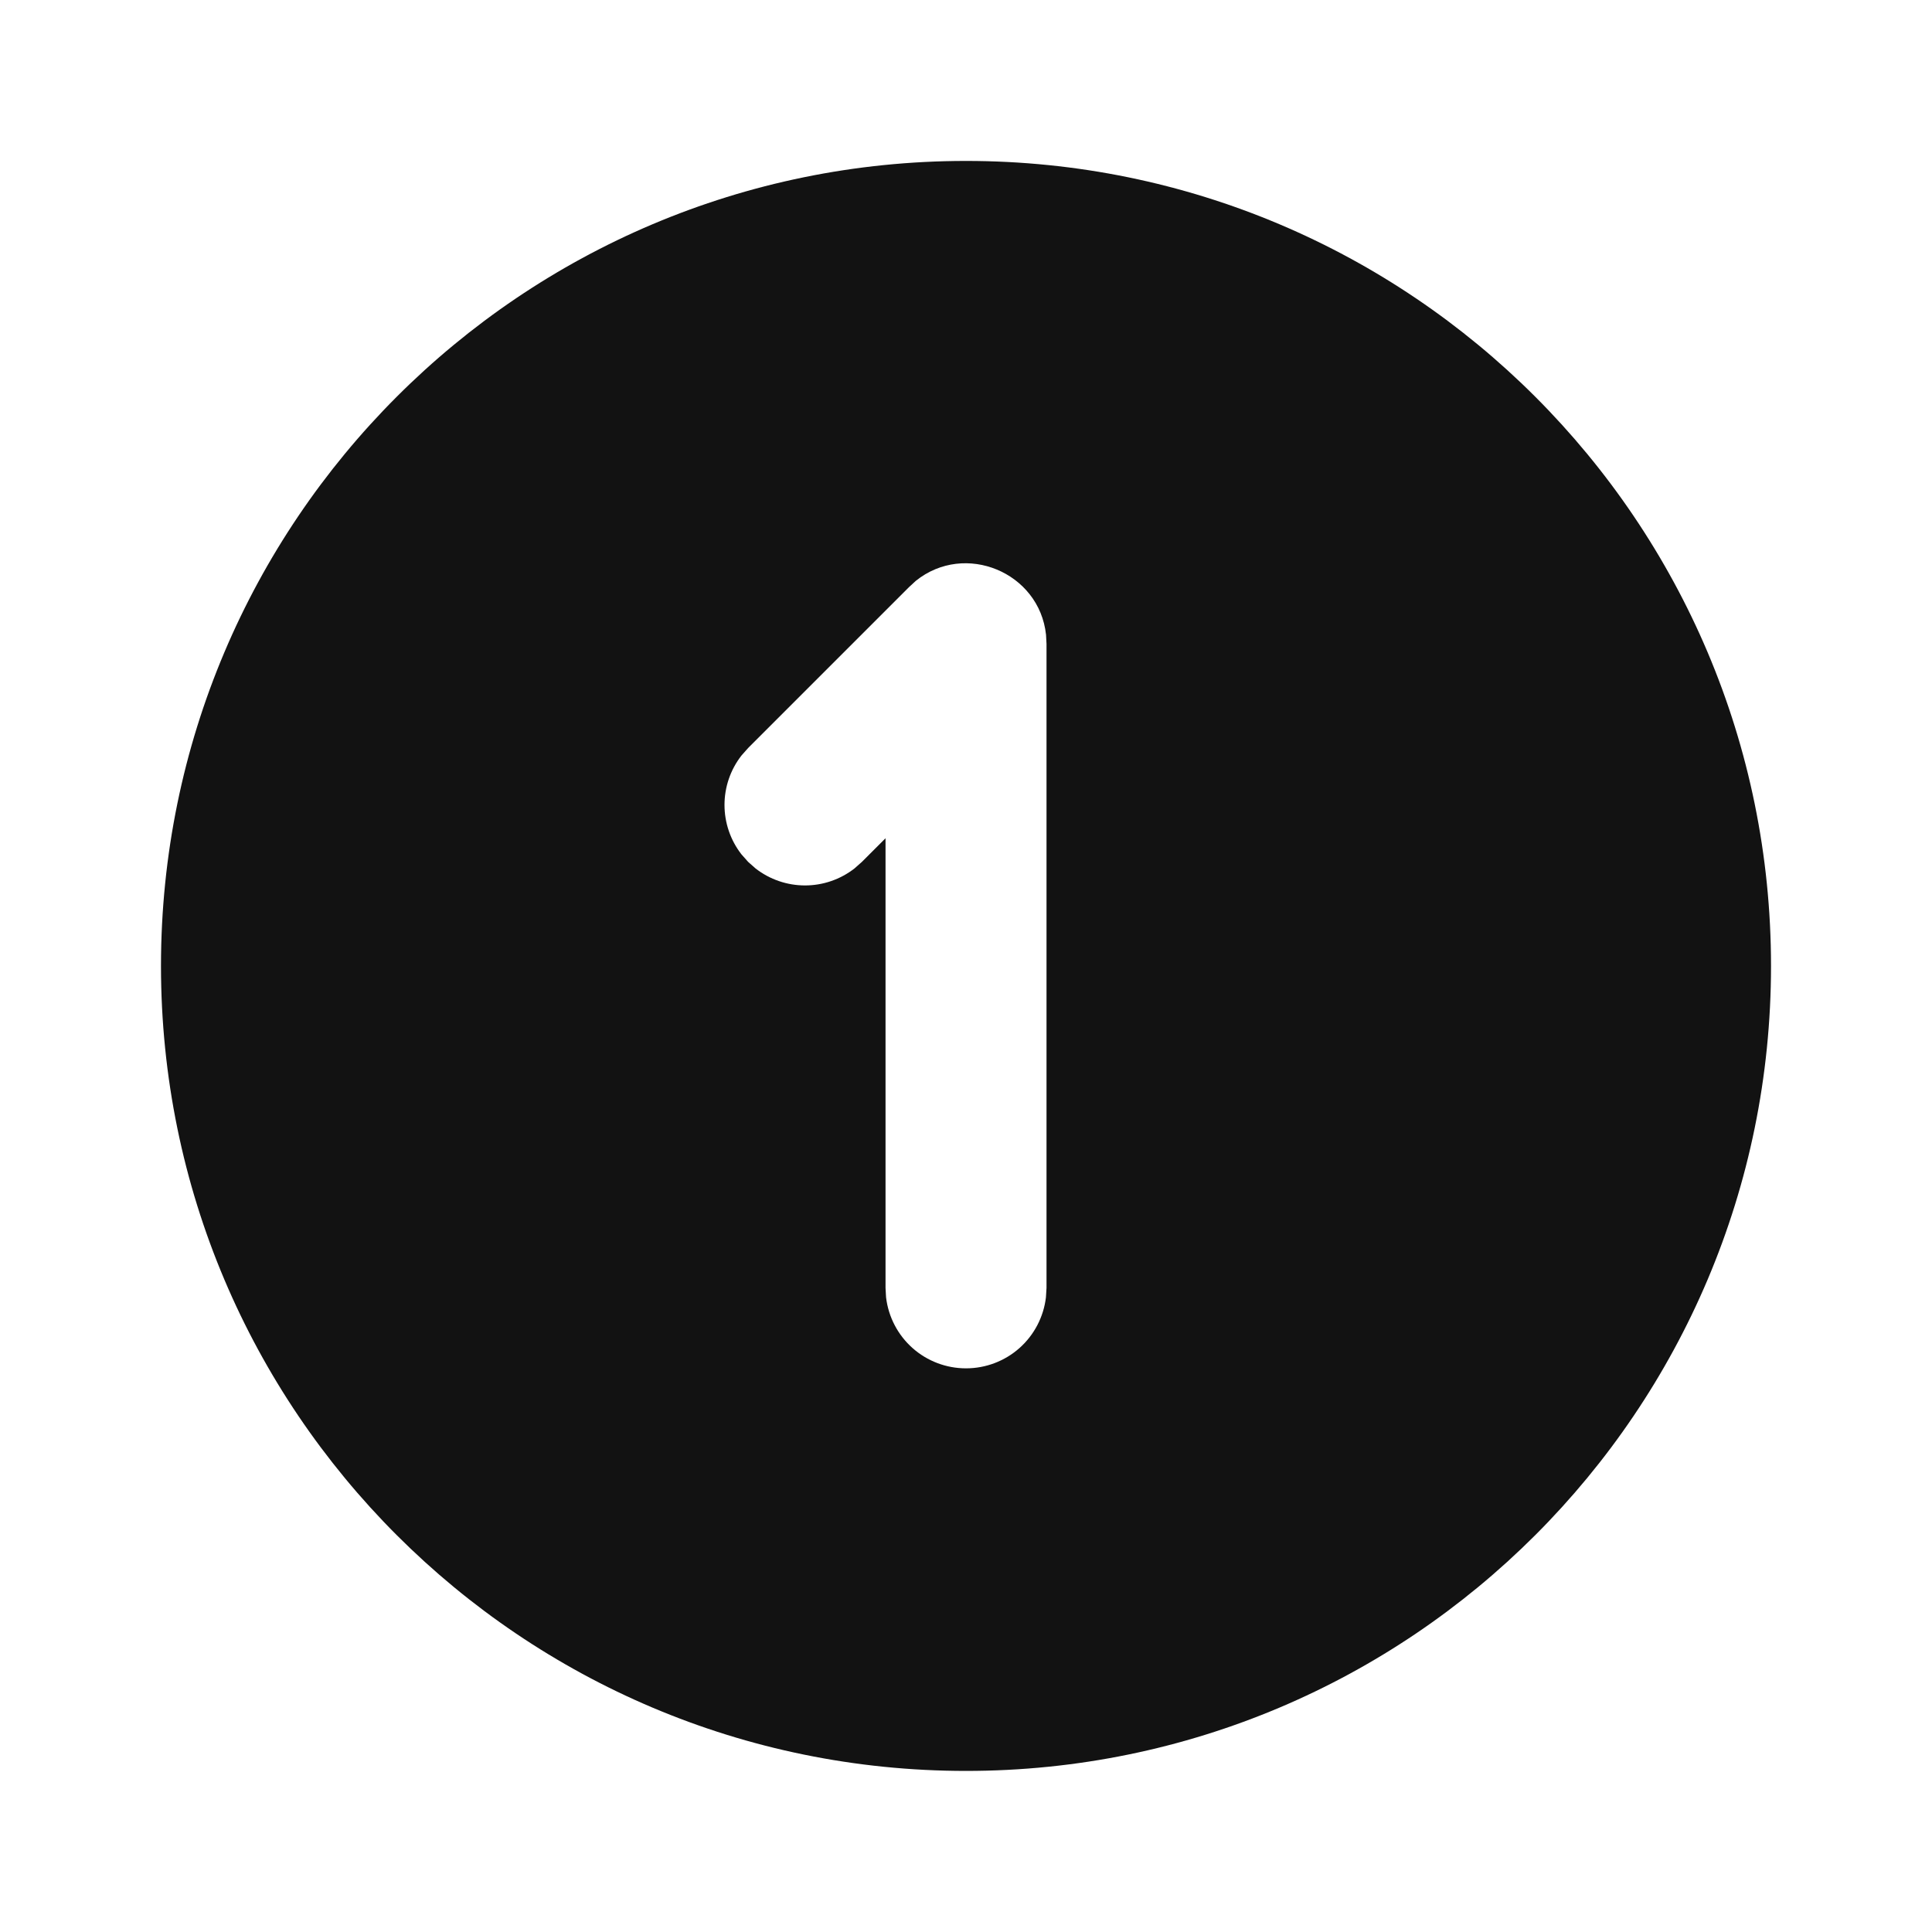 <svg width="40" height="40" viewBox="0 0 40 40" fill="none" xmlns="http://www.w3.org/2000/svg">
<path d="M20 3.332C29.205 3.332 36.667 10.794 36.667 19.999C36.667 29.204 29.205 36.665 20 36.665C10.795 36.665 3.333 29.204 3.333 19.999C3.333 10.794 10.795 3.332 20 3.332ZM21.657 13.142C21.518 11.847 19.977 11.209 18.962 12.025L18.822 12.154L15.489 15.487L15.35 15.644C15.123 15.936 15 16.295 15 16.665C15 17.035 15.123 17.395 15.35 17.687L15.489 17.844L15.645 17.982C15.938 18.209 16.297 18.332 16.667 18.332C17.037 18.332 17.396 18.209 17.689 17.982L17.845 17.844L18.334 17.355V26.665L18.345 26.86C18.393 27.265 18.588 27.639 18.893 27.91C19.198 28.181 19.592 28.33 20 28.33C20.408 28.33 20.802 28.181 21.107 27.91C21.412 27.639 21.607 27.265 21.655 26.86L21.667 26.665V13.332L21.657 13.142Z" fill="#121212"/>
</svg>
